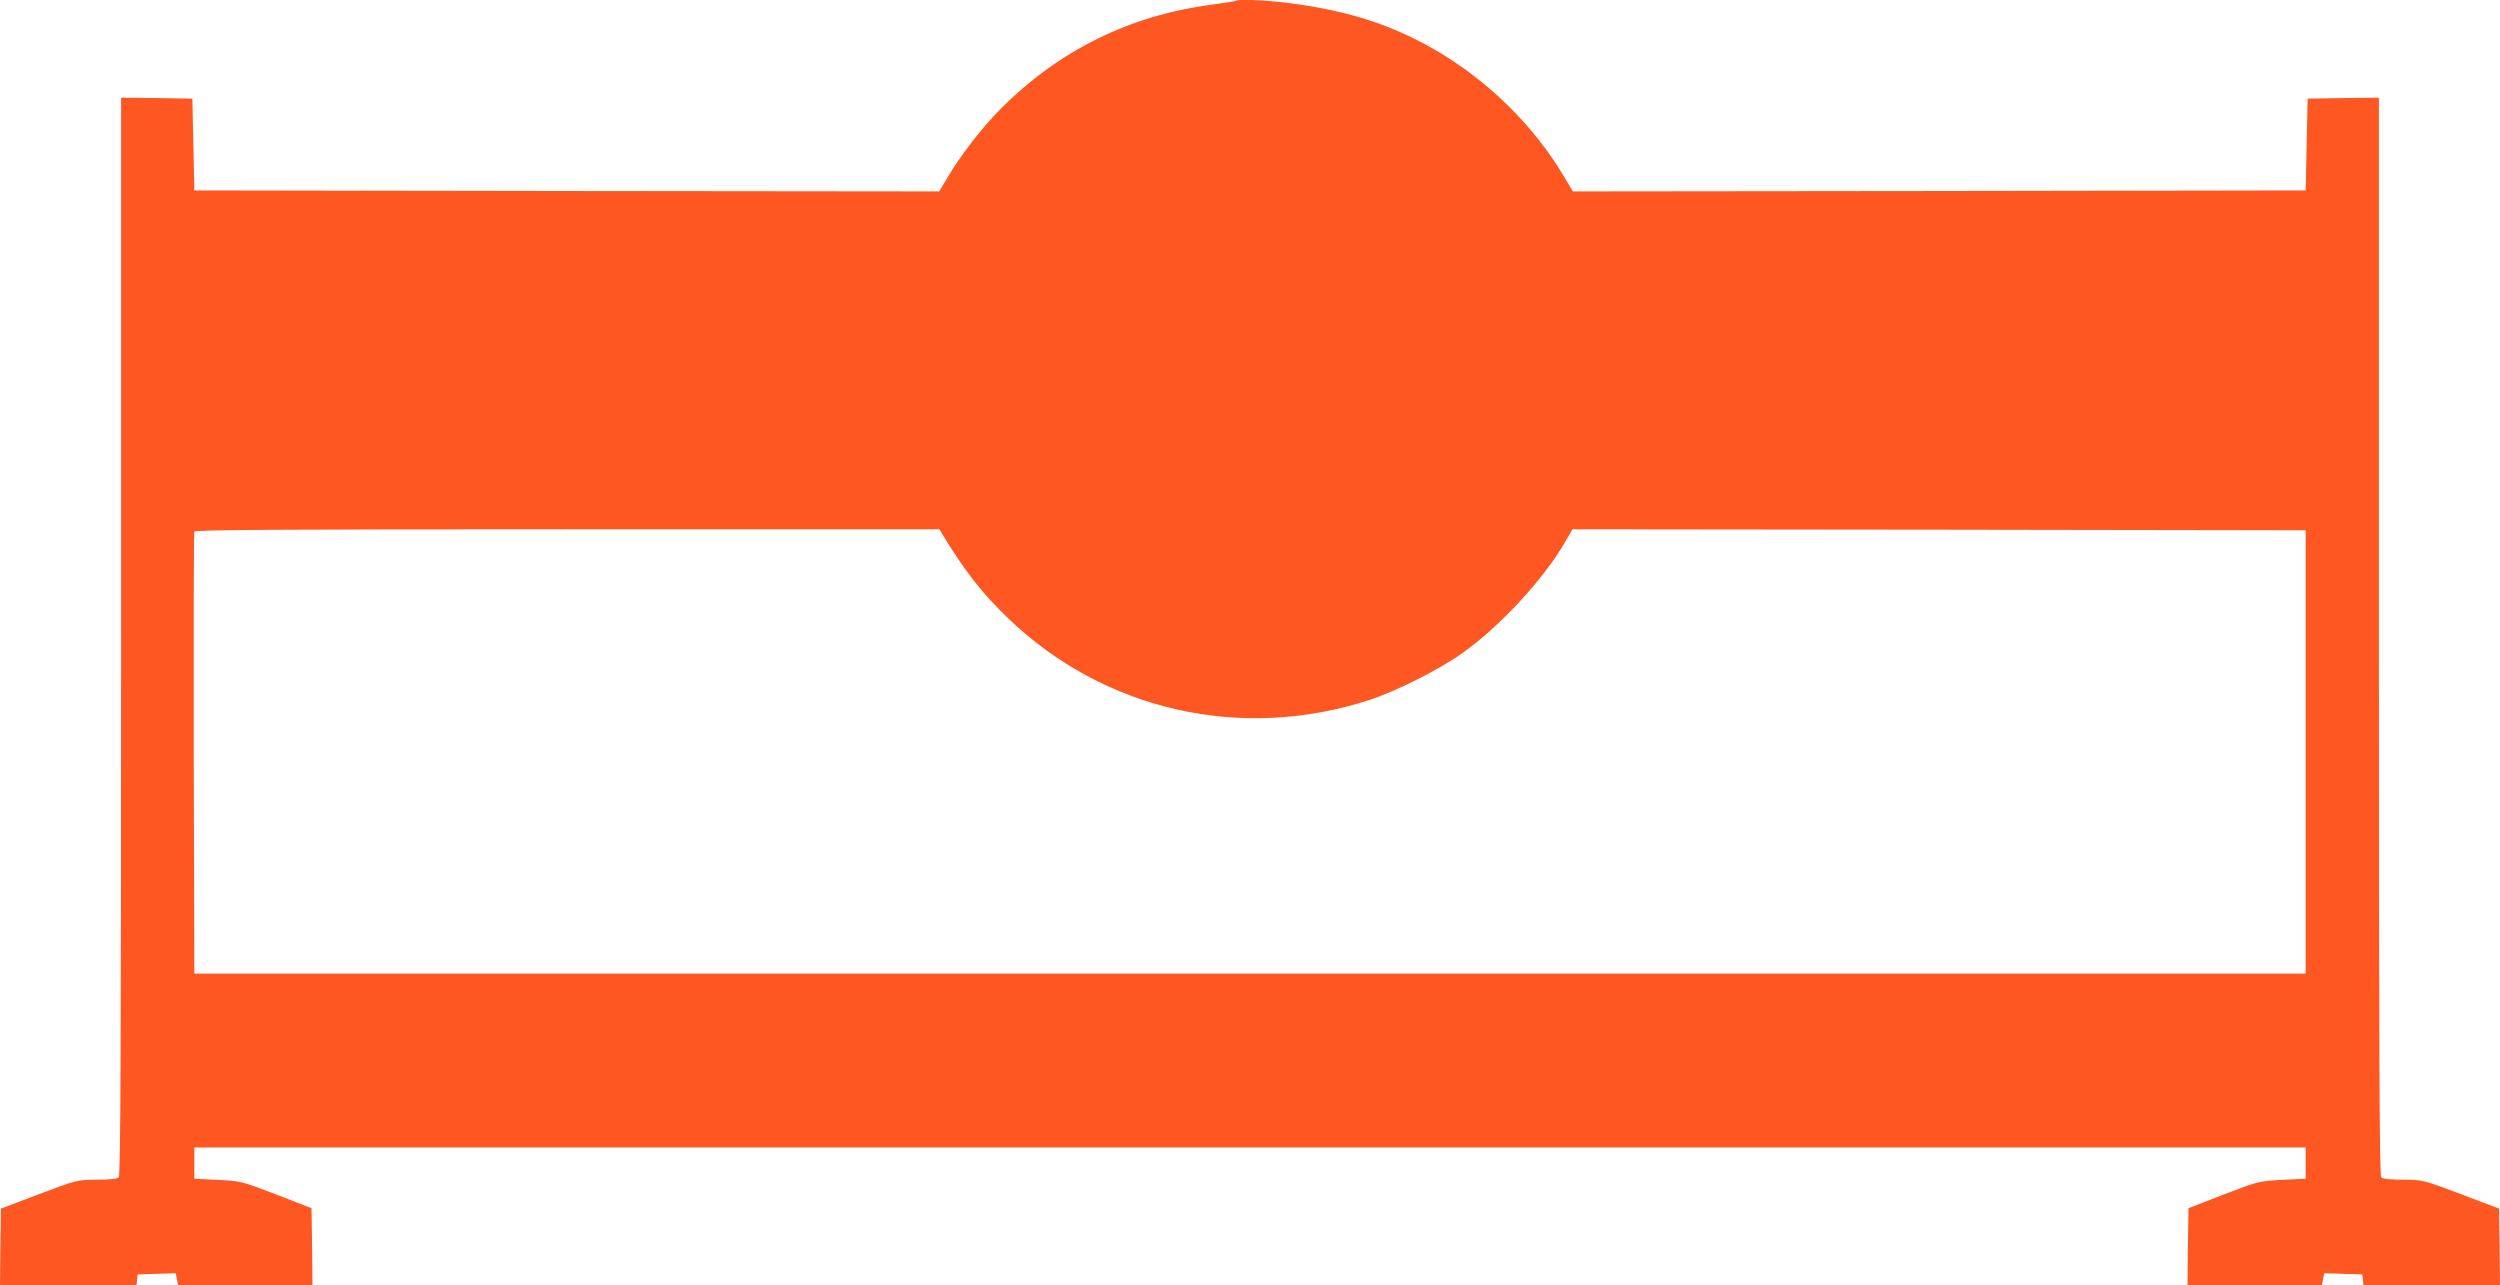 <?xml version="1.0" standalone="no"?>
<!DOCTYPE svg PUBLIC "-//W3C//DTD SVG 20010904//EN"
 "http://www.w3.org/TR/2001/REC-SVG-20010904/DTD/svg10.dtd">
<svg version="1.0" xmlns="http://www.w3.org/2000/svg"
 width="1280pt" height="658pt" viewBox="0 0 1280 658"
 preserveAspectRatio="xMidYMid meet">
<g transform="translate(0,658) scale(0.1,-0.1)"
fill="#ff5722" stroke="none">
<path d="M6329 6576 c-2 -2 -59 -11 -126 -20 -419 -55 -784 -235 -1082 -536
-93 -93 -208 -242 -271 -351 l-41 -69 -1907 2 -1907 3 -5 235 -5 235 -182 3
-183 2 0 -2758 c0 -2132 -3 -2761 -12 -2770 -8 -8 -48 -12 -113 -12 -100 -1
-101 -1 -295 -74 l-195 -74 -3 -196 -2 -196 349 0 350 0 3 28 3 27 98 3 97 3
6 -31 6 -30 344 0 344 0 -2 197 -3 197 -180 70 c-178 68 -181 69 -300 75
l-120 6 0 80 0 80 5405 0 5405 0 0 -80 0 -80 -120 -6 c-119 -6 -122 -7 -300
-75 l-180 -70 -3 -197 -2 -197 344 0 344 0 6 30 6 31 97 -3 98 -3 3 -28 3 -27
350 0 349 0 -2 196 -3 196 -195 74 c-194 73 -195 73 -295 74 -65 0 -105 4
-113 12 -9 9 -12 638 -12 2770 l0 2758 -182 -2 -183 -3 -5 -235 -5 -235 -1876
-3 -1876 -2 -43 72 c-155 264 -397 501 -670 657 -211 121 -421 190 -701 230
-130 19 -299 28 -310 17z m-1503 -2733 c115 -189 201 -299 335 -428 492 -473
1191 -632 1847 -420 139 45 362 157 482 243 188 134 409 372 520 561 l41 71
1877 -2 1877 -3 0 -1135 0 -1135 -5405 0 -5405 0 -3 1125 c-1 619 0 1131 3
1138 3 9 395 12 1909 12 l1906 0 16 -27z"/>
</g>
</svg>

